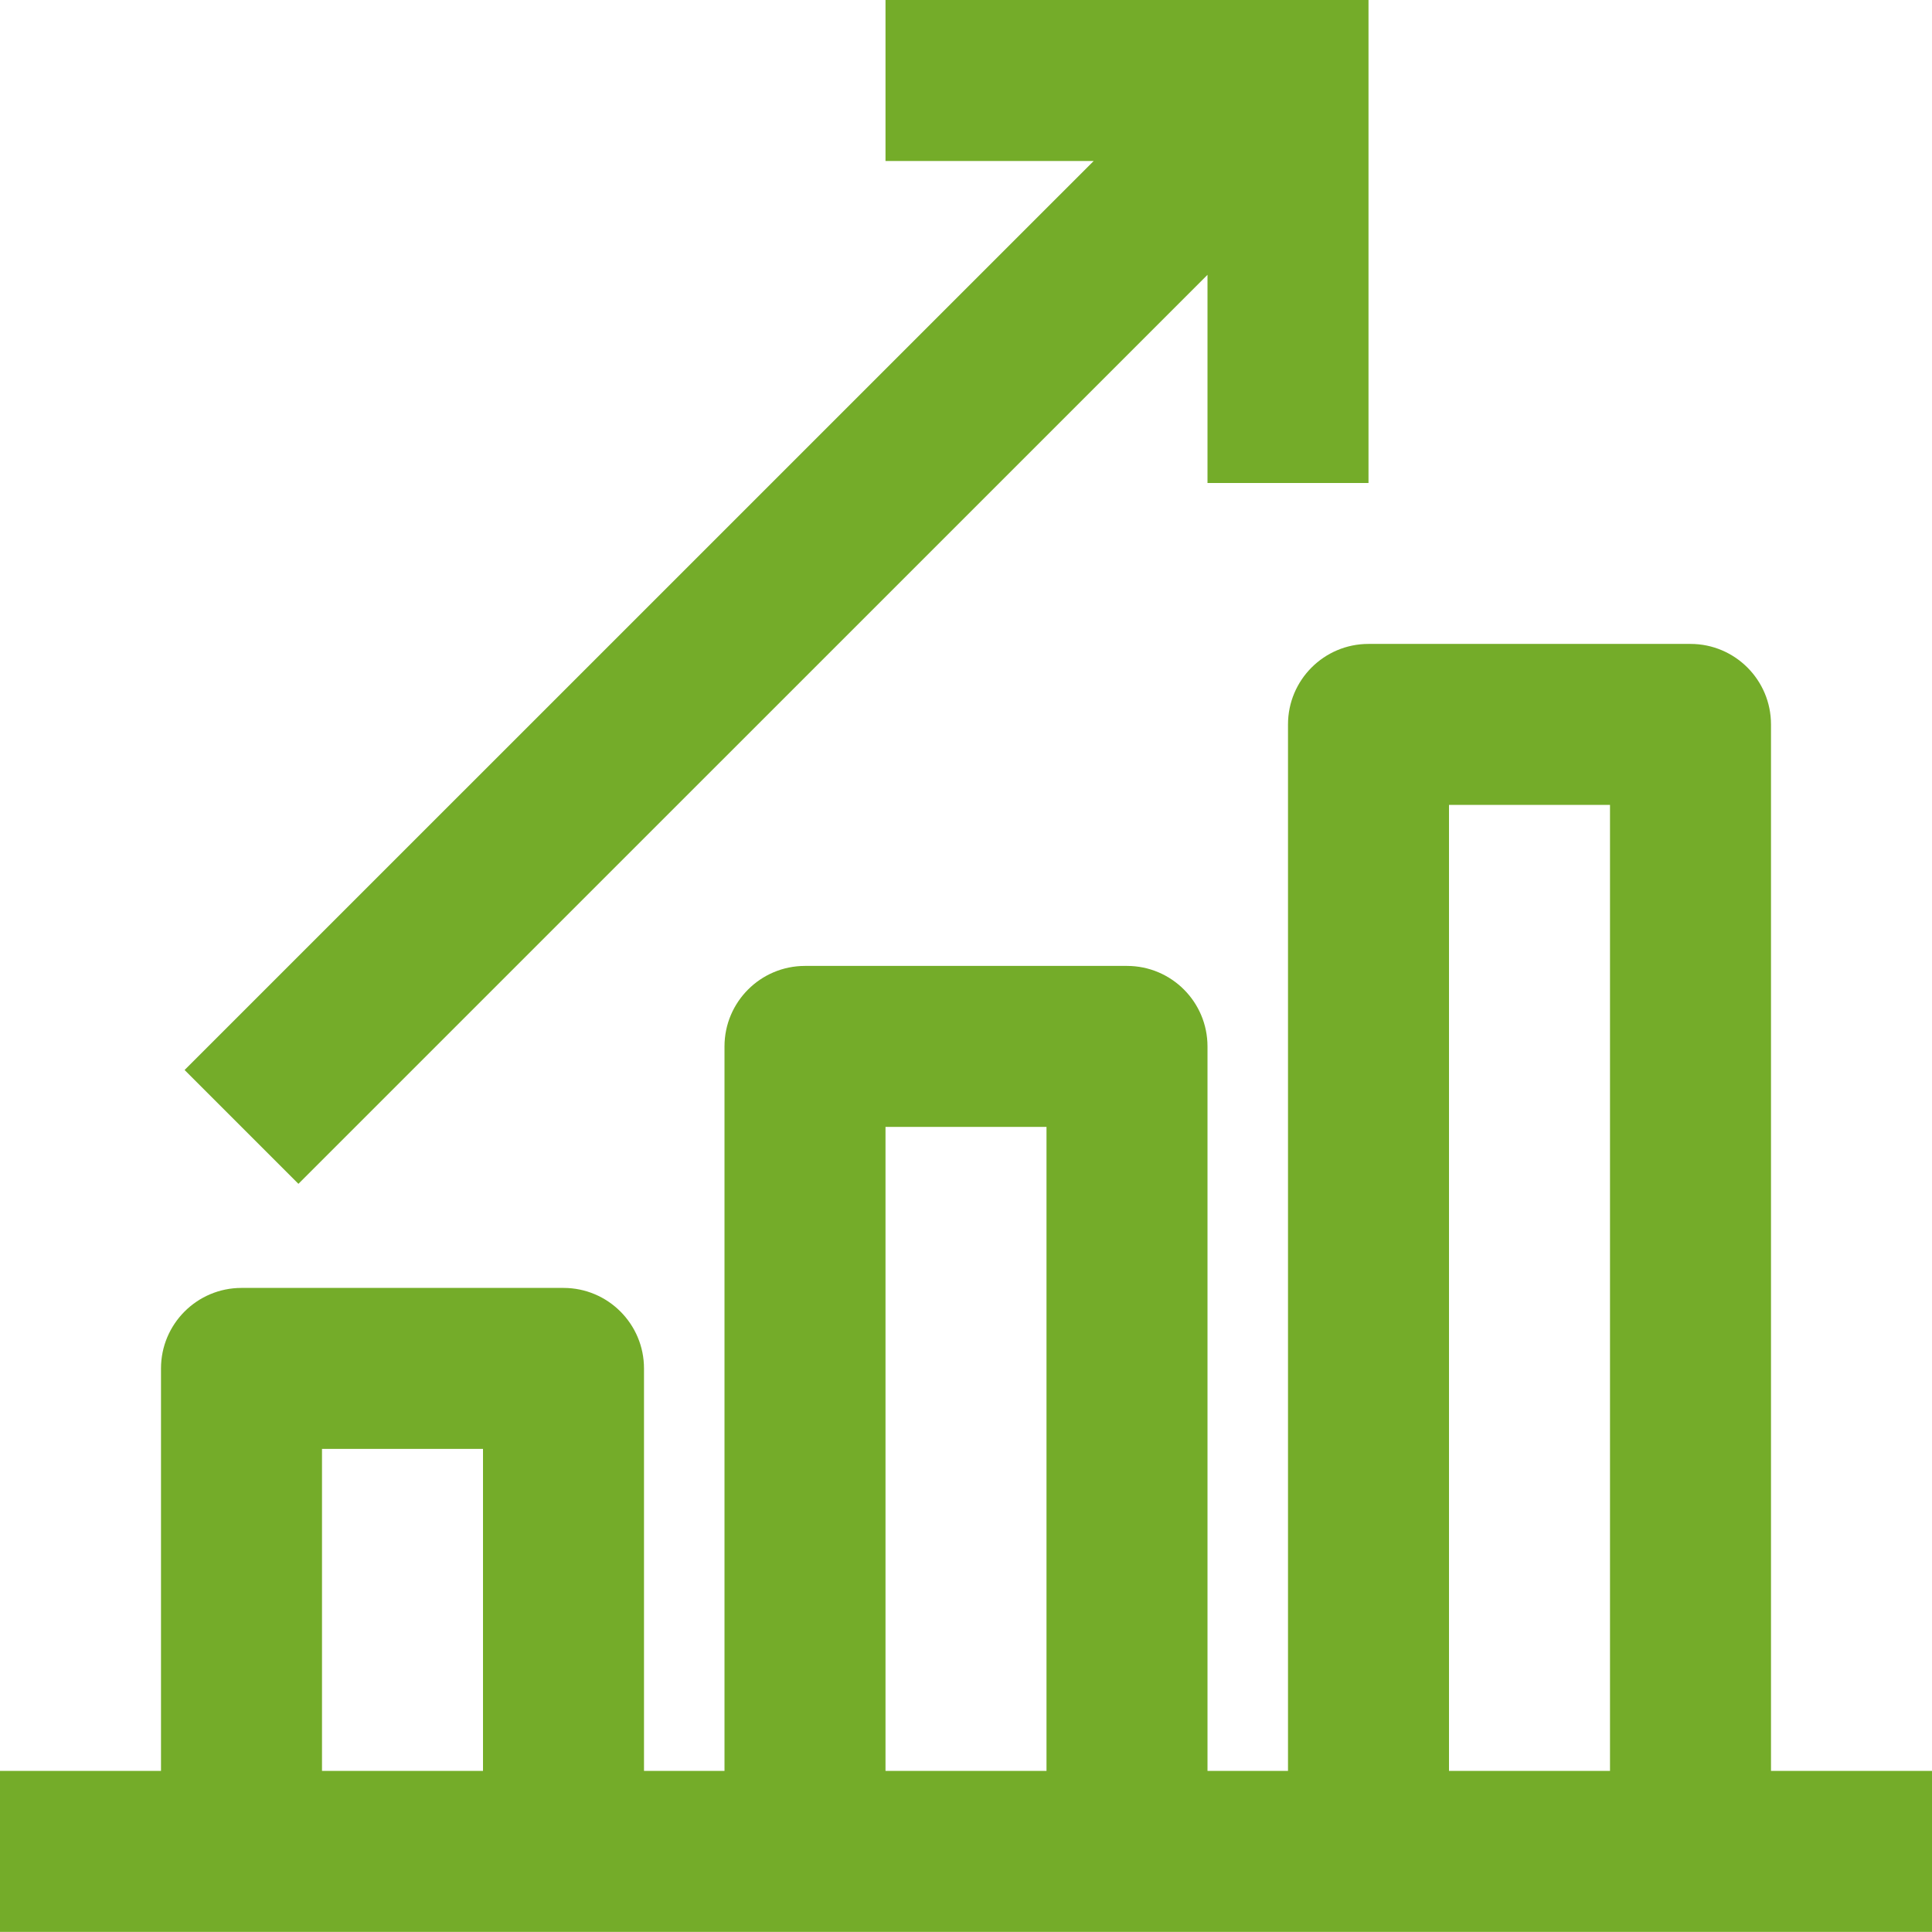 <svg xmlns="http://www.w3.org/2000/svg" width="24" height="24" viewBox="0 0 24 24">
  <path style="fill:#74AC29" fill-rule="evenodd" d="M22,21.999 L24,21.999 L24,23.999 L0,23.999 L0,21.999 L2,21.999 L2,16.999 C2,16.448 2.447,15.999 3,15.999 L7,15.999 C7.553,15.999 8,16.448 8,16.999 L8,21.999 L9,21.999 L9,12.999 C9,12.448 9.447,11.999 10,11.999 L14,11.999 C14.553,11.999 15,12.448 15,12.999 L15,21.999 L16,21.999 L16,8.999 C16,8.448 16.447,7.999 17,7.999 L21,7.999 C21.553,7.999 22,8.448 22,8.999 L22,21.999 Z M4,21.999 L6,21.999 L6,17.999 L4,17.999 L4,21.999 Z M11,21.999 L13,21.999 L13,13.999 L11,13.999 L11,21.999 Z M18,21.999 L20,21.999 L20,9.999 L18,9.999 L18,21.999 Z M3.707,14.706 L2.293,13.292 L13.586,2 L11,2 L11,-4.79616347e-14 L17,-4.79616347e-14 L17,6 L15,6 L15,3.414 L3.707,14.706 Z"/>
</svg>
